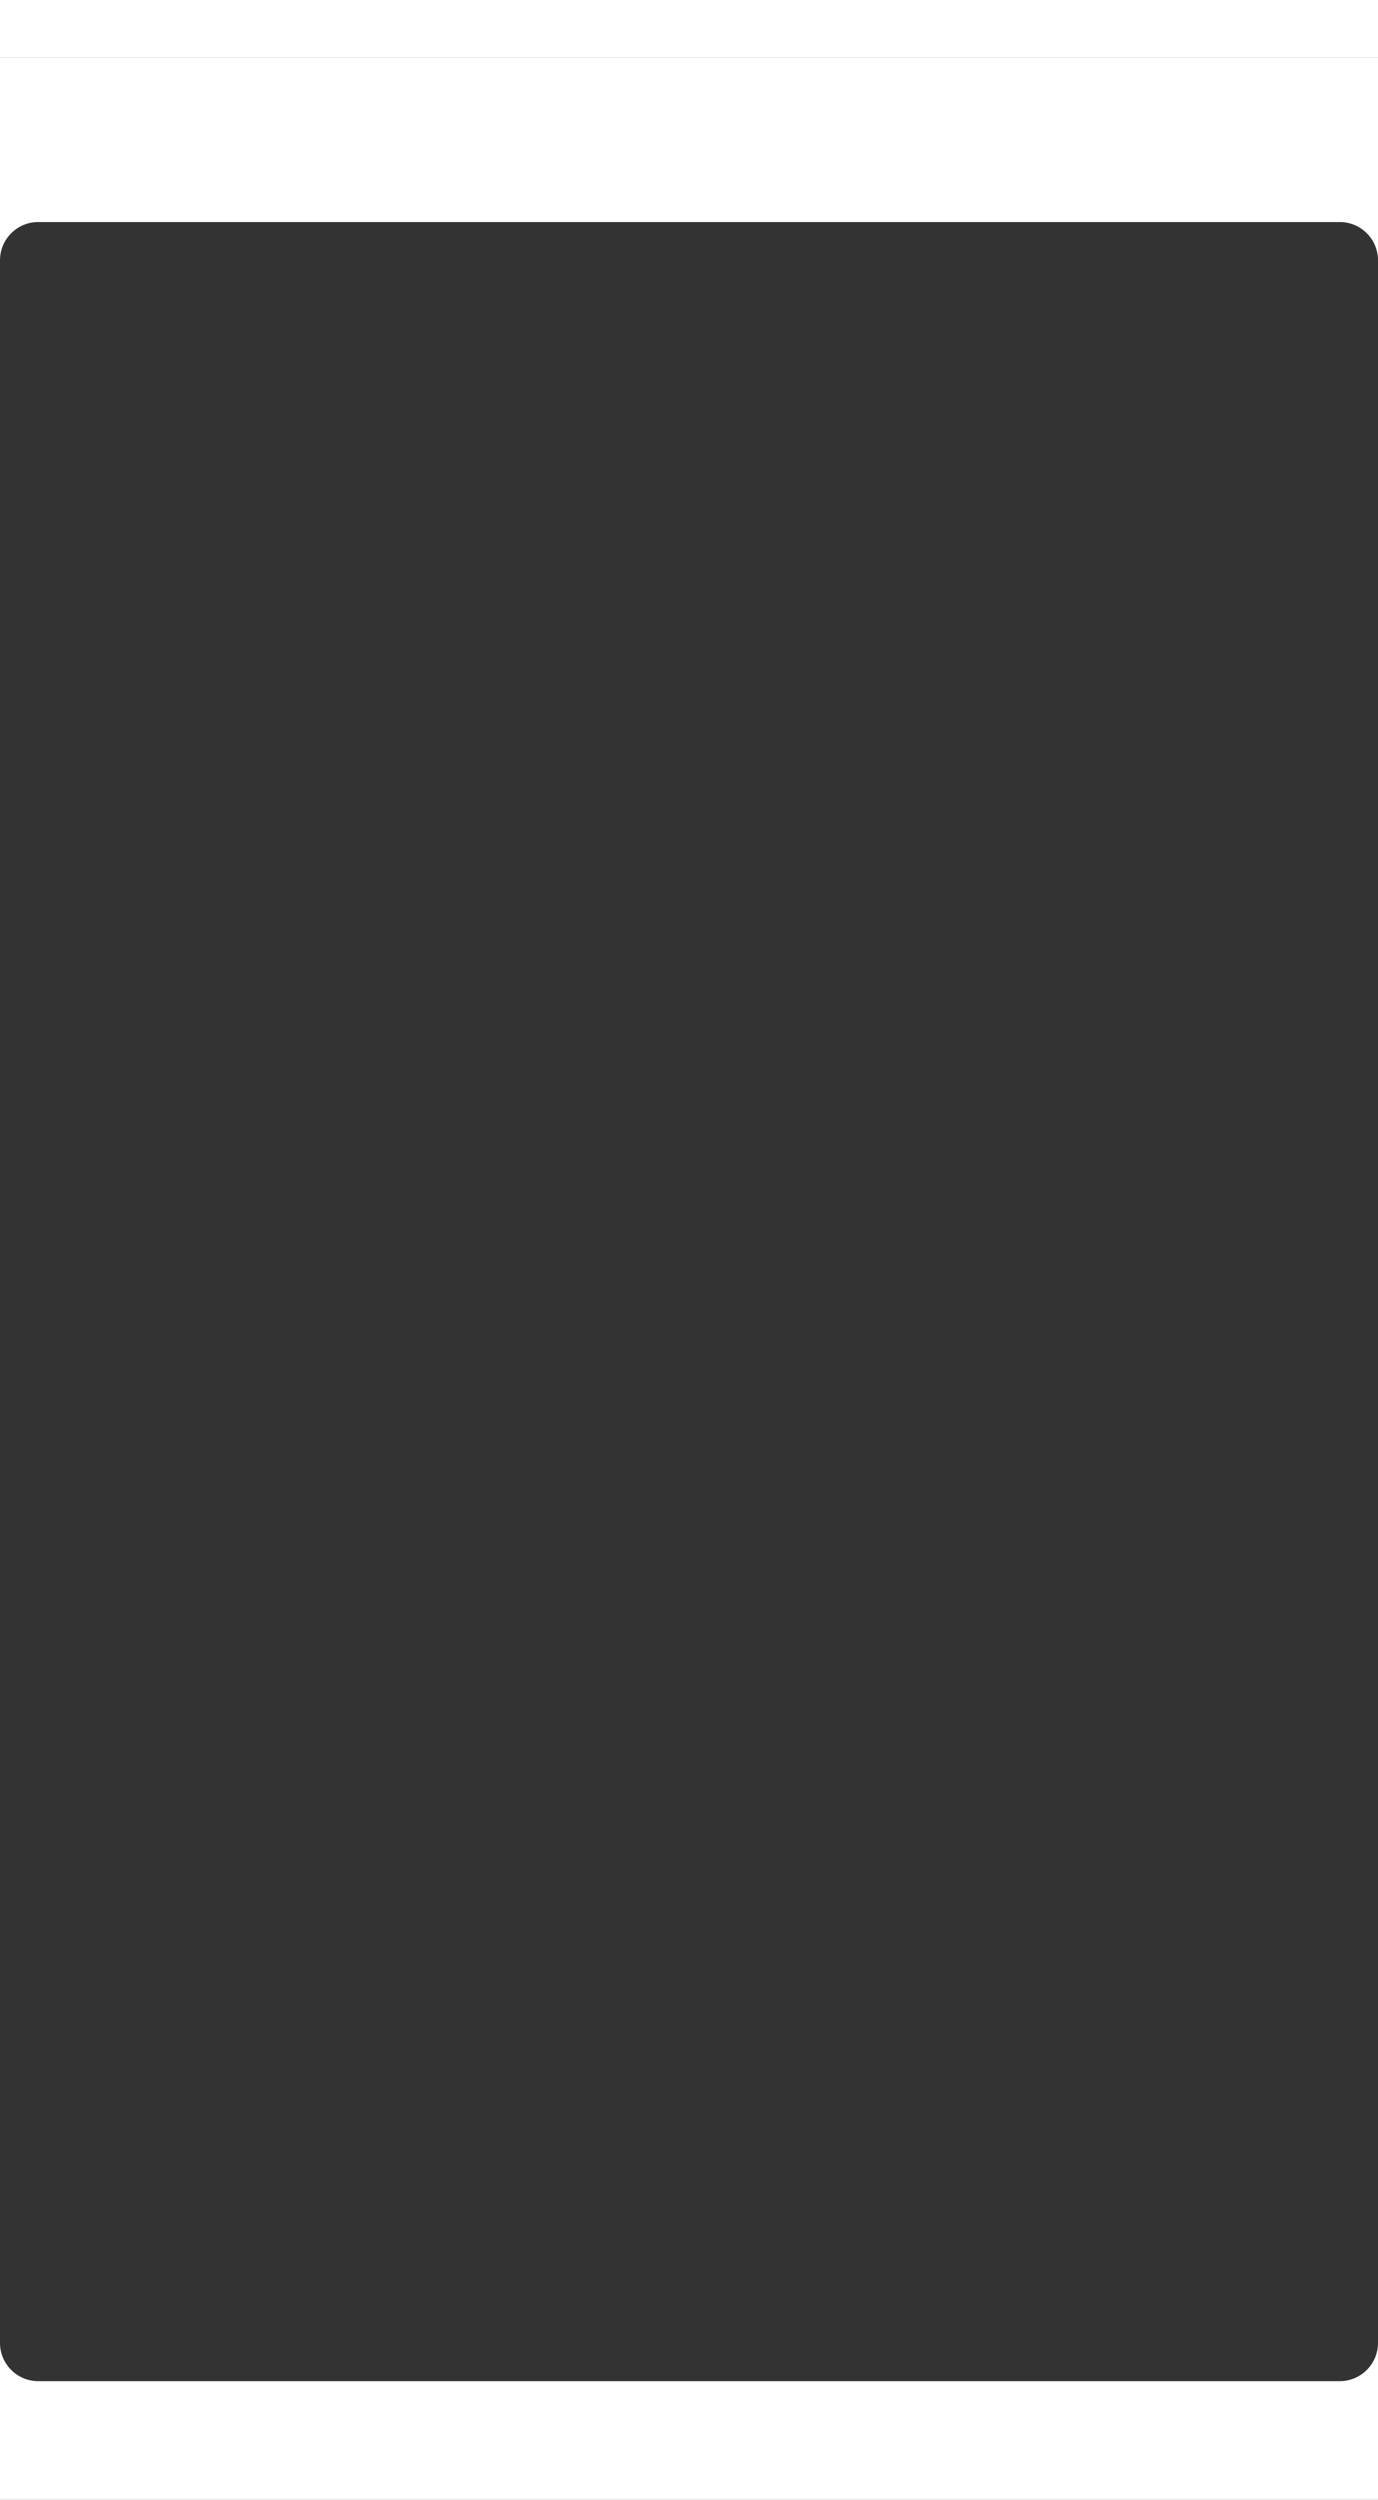 <?xml version="1.0" encoding="UTF-8"?> <svg xmlns="http://www.w3.org/2000/svg" width="360" height="653" viewBox="0 0 360 653" fill="none"><rect x="0" y="0" width="360" height="653" fill="#333333" stroke="none"/> <path fill-rule="evenodd" clip-rule="evenodd" d="M360 612C360 617.523 355.523 622 350 622H10C4.477 622 0 617.523 0 612V653H360V612Z" fill="white"></path> <path d="M360 68V27V15H0V27V68C0 62.477 4.477 58 10 58H350C355.523 58 360 62.477 360 68Z" fill="white"></path> <path d="M0 0H360V15H0V0Z" fill="white"></path> </svg> 
